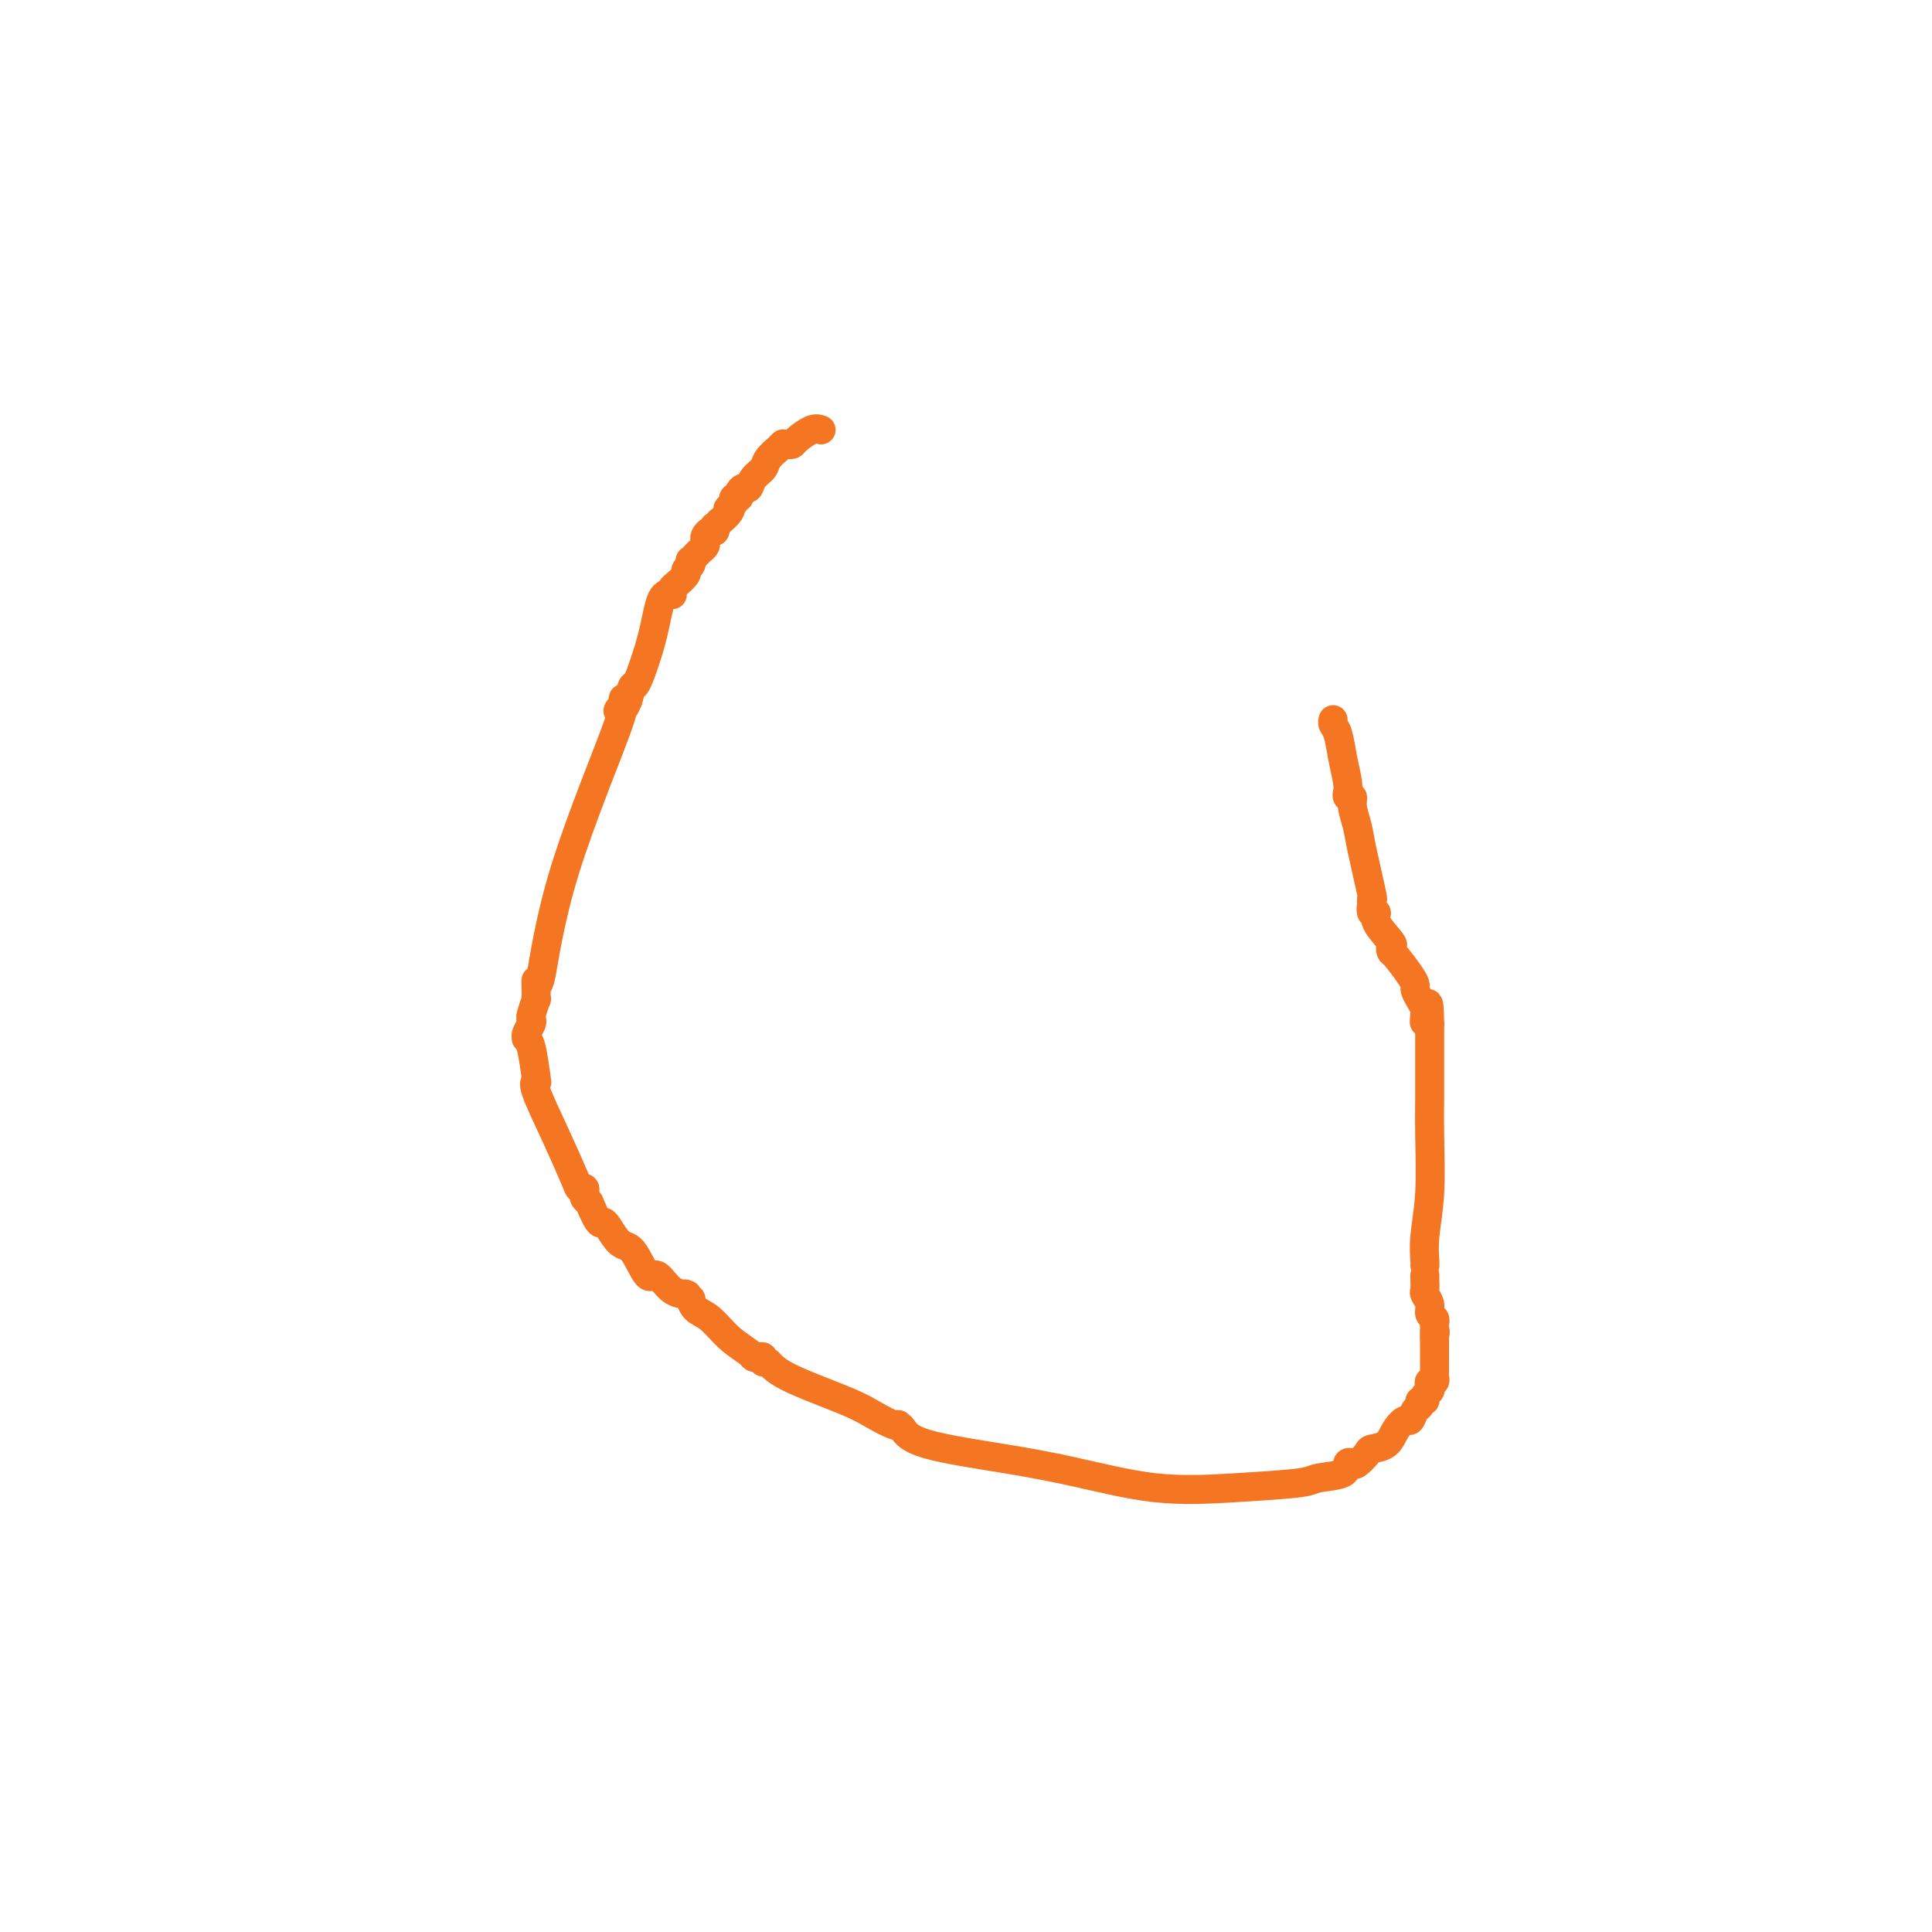 <svg viewBox='0 0 400 400' version='1.1' xmlns='http://www.w3.org/2000/svg' xmlns:xlink='http://www.w3.org/1999/xlink'><g fill='none' stroke='#F47623' stroke-width='6' stroke-linecap='round' stroke-linejoin='round'><path d='M170,89c-0.530,-0.196 -1.060,-0.392 -2,0c-0.940,0.392 -2.291,1.373 -3,2c-0.709,0.627 -0.777,0.899 -1,1c-0.223,0.101 -0.600,0.031 -1,0c-0.400,-0.031 -0.823,-0.024 -1,0c-0.177,0.024 -0.107,0.065 0,0c0.107,-0.065 0.251,-0.236 0,0c-0.251,0.236 -0.897,0.878 -1,1c-0.103,0.122 0.337,-0.275 0,0c-0.337,0.275 -1.452,1.222 -2,2c-0.548,0.778 -0.529,1.388 -1,2c-0.471,0.612 -1.432,1.226 -2,2c-0.568,0.774 -0.744,1.709 -1,2c-0.256,0.291 -0.591,-0.063 -1,0c-0.409,0.063 -0.893,0.543 -1,1c-0.107,0.457 0.164,0.892 0,1c-0.164,0.108 -0.761,-0.112 -1,0c-0.239,0.112 -0.119,0.556 0,1'/><path d='M152,104c-1.807,2.056 -1.325,1.196 -1,1c0.325,-0.196 0.493,0.272 0,1c-0.493,0.728 -1.648,1.716 -2,2c-0.352,0.284 0.099,-0.135 0,0c-0.099,0.135 -0.748,0.824 -1,1c-0.252,0.176 -0.106,-0.160 0,0c0.106,0.160 0.173,0.816 0,1c-0.173,0.184 -0.585,-0.106 -1,0c-0.415,0.106 -0.833,0.606 -1,1c-0.167,0.394 -0.084,0.680 0,1c0.084,0.320 0.167,0.673 0,1c-0.167,0.327 -0.584,0.627 -1,1c-0.416,0.373 -0.830,0.817 -1,1c-0.170,0.183 -0.097,0.104 0,0c0.097,-0.104 0.218,-0.235 0,0c-0.218,0.235 -0.774,0.835 -1,1c-0.226,0.165 -0.121,-0.106 0,0c0.121,0.106 0.258,0.588 0,1c-0.258,0.412 -0.910,0.754 -1,1c-0.090,0.246 0.382,0.395 0,1c-0.382,0.605 -1.617,1.665 -2,2c-0.383,0.335 0.087,-0.056 0,0c-0.087,0.056 -0.732,0.558 -1,1c-0.268,0.442 -0.159,0.824 0,1c0.159,0.176 0.369,0.146 0,0c-0.369,-0.146 -1.317,-0.409 -2,1c-0.683,1.409 -1.101,4.491 -2,8c-0.899,3.509 -2.281,7.445 -3,9c-0.719,1.555 -0.777,0.730 -1,1c-0.223,0.270 -0.612,1.635 -1,3'/><path d='M130,145c-1.311,3.247 -1.090,0.863 -1,0c0.090,-0.863 0.048,-0.206 0,0c-0.048,0.206 -0.102,-0.040 0,0c0.102,0.040 0.361,0.364 0,1c-0.361,0.636 -1.340,1.583 -1,1c0.340,-0.583 2.000,-2.696 0,3c-2.000,5.696 -7.660,19.201 -11,30c-3.340,10.799 -4.359,18.892 -5,22c-0.641,3.108 -0.904,1.230 -1,1c-0.096,-0.230 -0.025,1.190 0,2c0.025,0.810 0.003,1.012 0,1c-0.003,-0.012 0.013,-0.238 0,0c-0.013,0.238 -0.055,0.942 0,1c0.055,0.058 0.207,-0.528 0,0c-0.207,0.528 -0.773,2.170 -1,3c-0.227,0.830 -0.114,0.849 0,1c0.114,0.151 0.230,0.435 0,1c-0.230,0.565 -0.804,1.413 -1,2c-0.196,0.587 -0.013,0.914 0,1c0.013,0.086 -0.143,-0.067 0,0c0.143,0.067 0.585,0.355 1,2c0.415,1.645 0.801,4.647 1,6c0.199,1.353 0.210,1.056 0,1c-0.210,-0.056 -0.641,0.128 0,2c0.641,1.872 2.354,5.433 4,9c1.646,3.567 3.225,7.141 4,9c0.775,1.859 0.746,2.004 1,2c0.254,-0.004 0.790,-0.156 1,0c0.210,0.156 0.095,0.619 0,1c-0.095,0.381 -0.170,0.680 0,1c0.170,0.320 0.585,0.660 1,1'/><path d='M122,249c2.546,6.088 2.411,3.807 3,4c0.589,0.193 1.903,2.861 3,4c1.097,1.139 1.976,0.750 3,2c1.024,1.250 2.194,4.139 3,5c0.806,0.861 1.248,-0.306 2,0c0.752,0.306 1.813,2.086 3,3c1.187,0.914 2.500,0.961 3,1c0.500,0.039 0.188,0.069 0,0c-0.188,-0.069 -0.252,-0.239 0,0c0.252,0.239 0.821,0.885 1,1c0.179,0.115 -0.033,-0.302 0,0c0.033,0.302 0.309,1.325 1,2c0.691,0.675 1.795,1.004 3,2c1.205,0.996 2.509,2.658 4,4c1.491,1.342 3.169,2.364 4,3c0.831,0.636 0.814,0.887 1,1c0.186,0.113 0.576,0.090 1,0c0.424,-0.090 0.882,-0.246 1,0c0.118,0.246 -0.104,0.895 0,1c0.104,0.105 0.536,-0.332 1,0c0.464,0.332 0.962,1.434 4,3c3.038,1.566 8.617,3.596 12,5c3.383,1.404 4.569,2.181 6,3c1.431,0.819 3.107,1.678 4,2c0.893,0.322 1.005,0.106 1,0c-0.005,-0.106 -0.126,-0.103 0,0c0.126,0.103 0.498,0.306 1,1c0.502,0.694 1.135,1.879 5,3c3.865,1.121 10.961,2.177 16,3c5.039,0.823 8.019,1.411 11,2'/><path d='M219,304c7.875,1.667 14.061,3.335 20,4c5.939,0.665 11.629,0.329 17,0c5.371,-0.329 10.423,-0.649 13,-1c2.577,-0.351 2.678,-0.733 4,-1c1.322,-0.267 3.864,-0.418 5,-1c1.136,-0.582 0.866,-1.595 1,-2c0.134,-0.405 0.673,-0.201 1,0c0.327,0.201 0.444,0.398 1,0c0.556,-0.398 1.553,-1.393 2,-2c0.447,-0.607 0.343,-0.826 1,-1c0.657,-0.174 2.074,-0.302 3,-1c0.926,-0.698 1.363,-1.965 2,-3c0.637,-1.035 1.476,-1.836 2,-2c0.524,-0.164 0.733,0.311 1,0c0.267,-0.311 0.592,-1.407 1,-2c0.408,-0.593 0.898,-0.684 1,-1c0.102,-0.316 -0.183,-0.858 0,-1c0.183,-0.142 0.833,0.116 1,0c0.167,-0.116 -0.147,-0.604 0,-1c0.147,-0.396 0.757,-0.698 1,-1c0.243,-0.302 0.118,-0.605 0,-1c-0.118,-0.395 -0.228,-0.883 0,-1c0.228,-0.117 0.793,0.138 1,0c0.207,-0.138 0.055,-0.667 0,-1c-0.055,-0.333 -0.015,-0.469 0,-1c0.015,-0.531 0.004,-1.456 0,-2c-0.004,-0.544 -0.001,-0.707 0,-1c0.001,-0.293 0.000,-0.718 0,-1c-0.000,-0.282 -0.000,-0.422 0,-1c0.000,-0.578 0.000,-1.594 0,-2c-0.000,-0.406 -0.000,-0.203 0,0'/><path d='M297,277c0.308,-2.190 0.079,-1.163 0,-1c-0.079,0.163 -0.006,-0.536 0,-1c0.006,-0.464 -0.055,-0.692 0,-1c0.055,-0.308 0.225,-0.698 0,-1c-0.225,-0.302 -0.845,-0.518 -1,-1c-0.155,-0.482 0.155,-1.229 0,-2c-0.155,-0.771 -0.773,-1.566 -1,-2c-0.227,-0.434 -0.061,-0.508 0,-1c0.061,-0.492 0.016,-1.402 0,-2c-0.016,-0.598 -0.005,-0.885 0,-1c0.005,-0.115 0.002,-0.057 0,0'/><path d='M295,262c0.030,-0.048 0.061,-0.097 0,-1c-0.061,-0.903 -0.212,-2.661 0,-5c0.212,-2.339 0.789,-5.258 1,-9c0.211,-3.742 0.057,-8.308 0,-12c-0.057,-3.692 -0.015,-6.510 0,-8c0.015,-1.490 0.004,-1.653 0,-2c-0.004,-0.347 -0.001,-0.878 0,-1c0.001,-0.122 0.000,0.164 0,0c-0.000,-0.164 -0.000,-0.779 0,-1c0.000,-0.221 0.000,-0.047 0,0c-0.000,0.047 -0.000,-0.033 0,0c0.000,0.033 0.000,0.177 0,0c-0.000,-0.177 -0.000,-0.676 0,-1c0.000,-0.324 0.000,-0.472 0,-2c-0.000,-1.528 -0.000,-4.437 0,-6c0.000,-1.563 0.000,-1.782 0,-2'/><path d='M296,212c-0.073,-7.898 -0.754,-2.644 -1,-1c-0.246,1.644 -0.056,-0.323 0,-1c0.056,-0.677 -0.023,-0.065 0,0c0.023,0.065 0.149,-0.417 0,-1c-0.149,-0.583 -0.572,-1.267 -1,-2c-0.428,-0.733 -0.861,-1.516 -1,-2c-0.139,-0.484 0.014,-0.669 0,-1c-0.014,-0.331 -0.197,-0.807 -1,-2c-0.803,-1.193 -2.227,-3.103 -3,-4c-0.773,-0.897 -0.896,-0.781 -1,-1c-0.104,-0.219 -0.189,-0.775 0,-1c0.189,-0.225 0.653,-0.121 0,-1c-0.653,-0.879 -2.424,-2.742 -3,-4c-0.576,-1.258 0.041,-1.911 0,-2c-0.041,-0.089 -0.741,0.387 -1,0c-0.259,-0.387 -0.076,-1.636 0,-2c0.076,-0.364 0.046,0.157 0,0c-0.046,-0.157 -0.107,-0.994 0,-1c0.107,-0.006 0.384,0.817 0,-1c-0.384,-1.817 -1.427,-6.276 -2,-9c-0.573,-2.724 -0.675,-3.715 -1,-5c-0.325,-1.285 -0.872,-2.865 -1,-4c-0.128,-1.135 0.163,-1.824 0,-2c-0.163,-0.176 -0.779,0.163 -1,0c-0.221,-0.163 -0.048,-0.827 0,-1c0.048,-0.173 -0.029,0.147 0,0c0.029,-0.147 0.165,-0.760 0,-2c-0.165,-1.240 -0.632,-3.105 -1,-5c-0.368,-1.895 -0.638,-3.818 -1,-5c-0.362,-1.182 -0.818,-1.623 -1,-2c-0.182,-0.377 -0.091,-0.688 0,-1'/></g>
</svg>